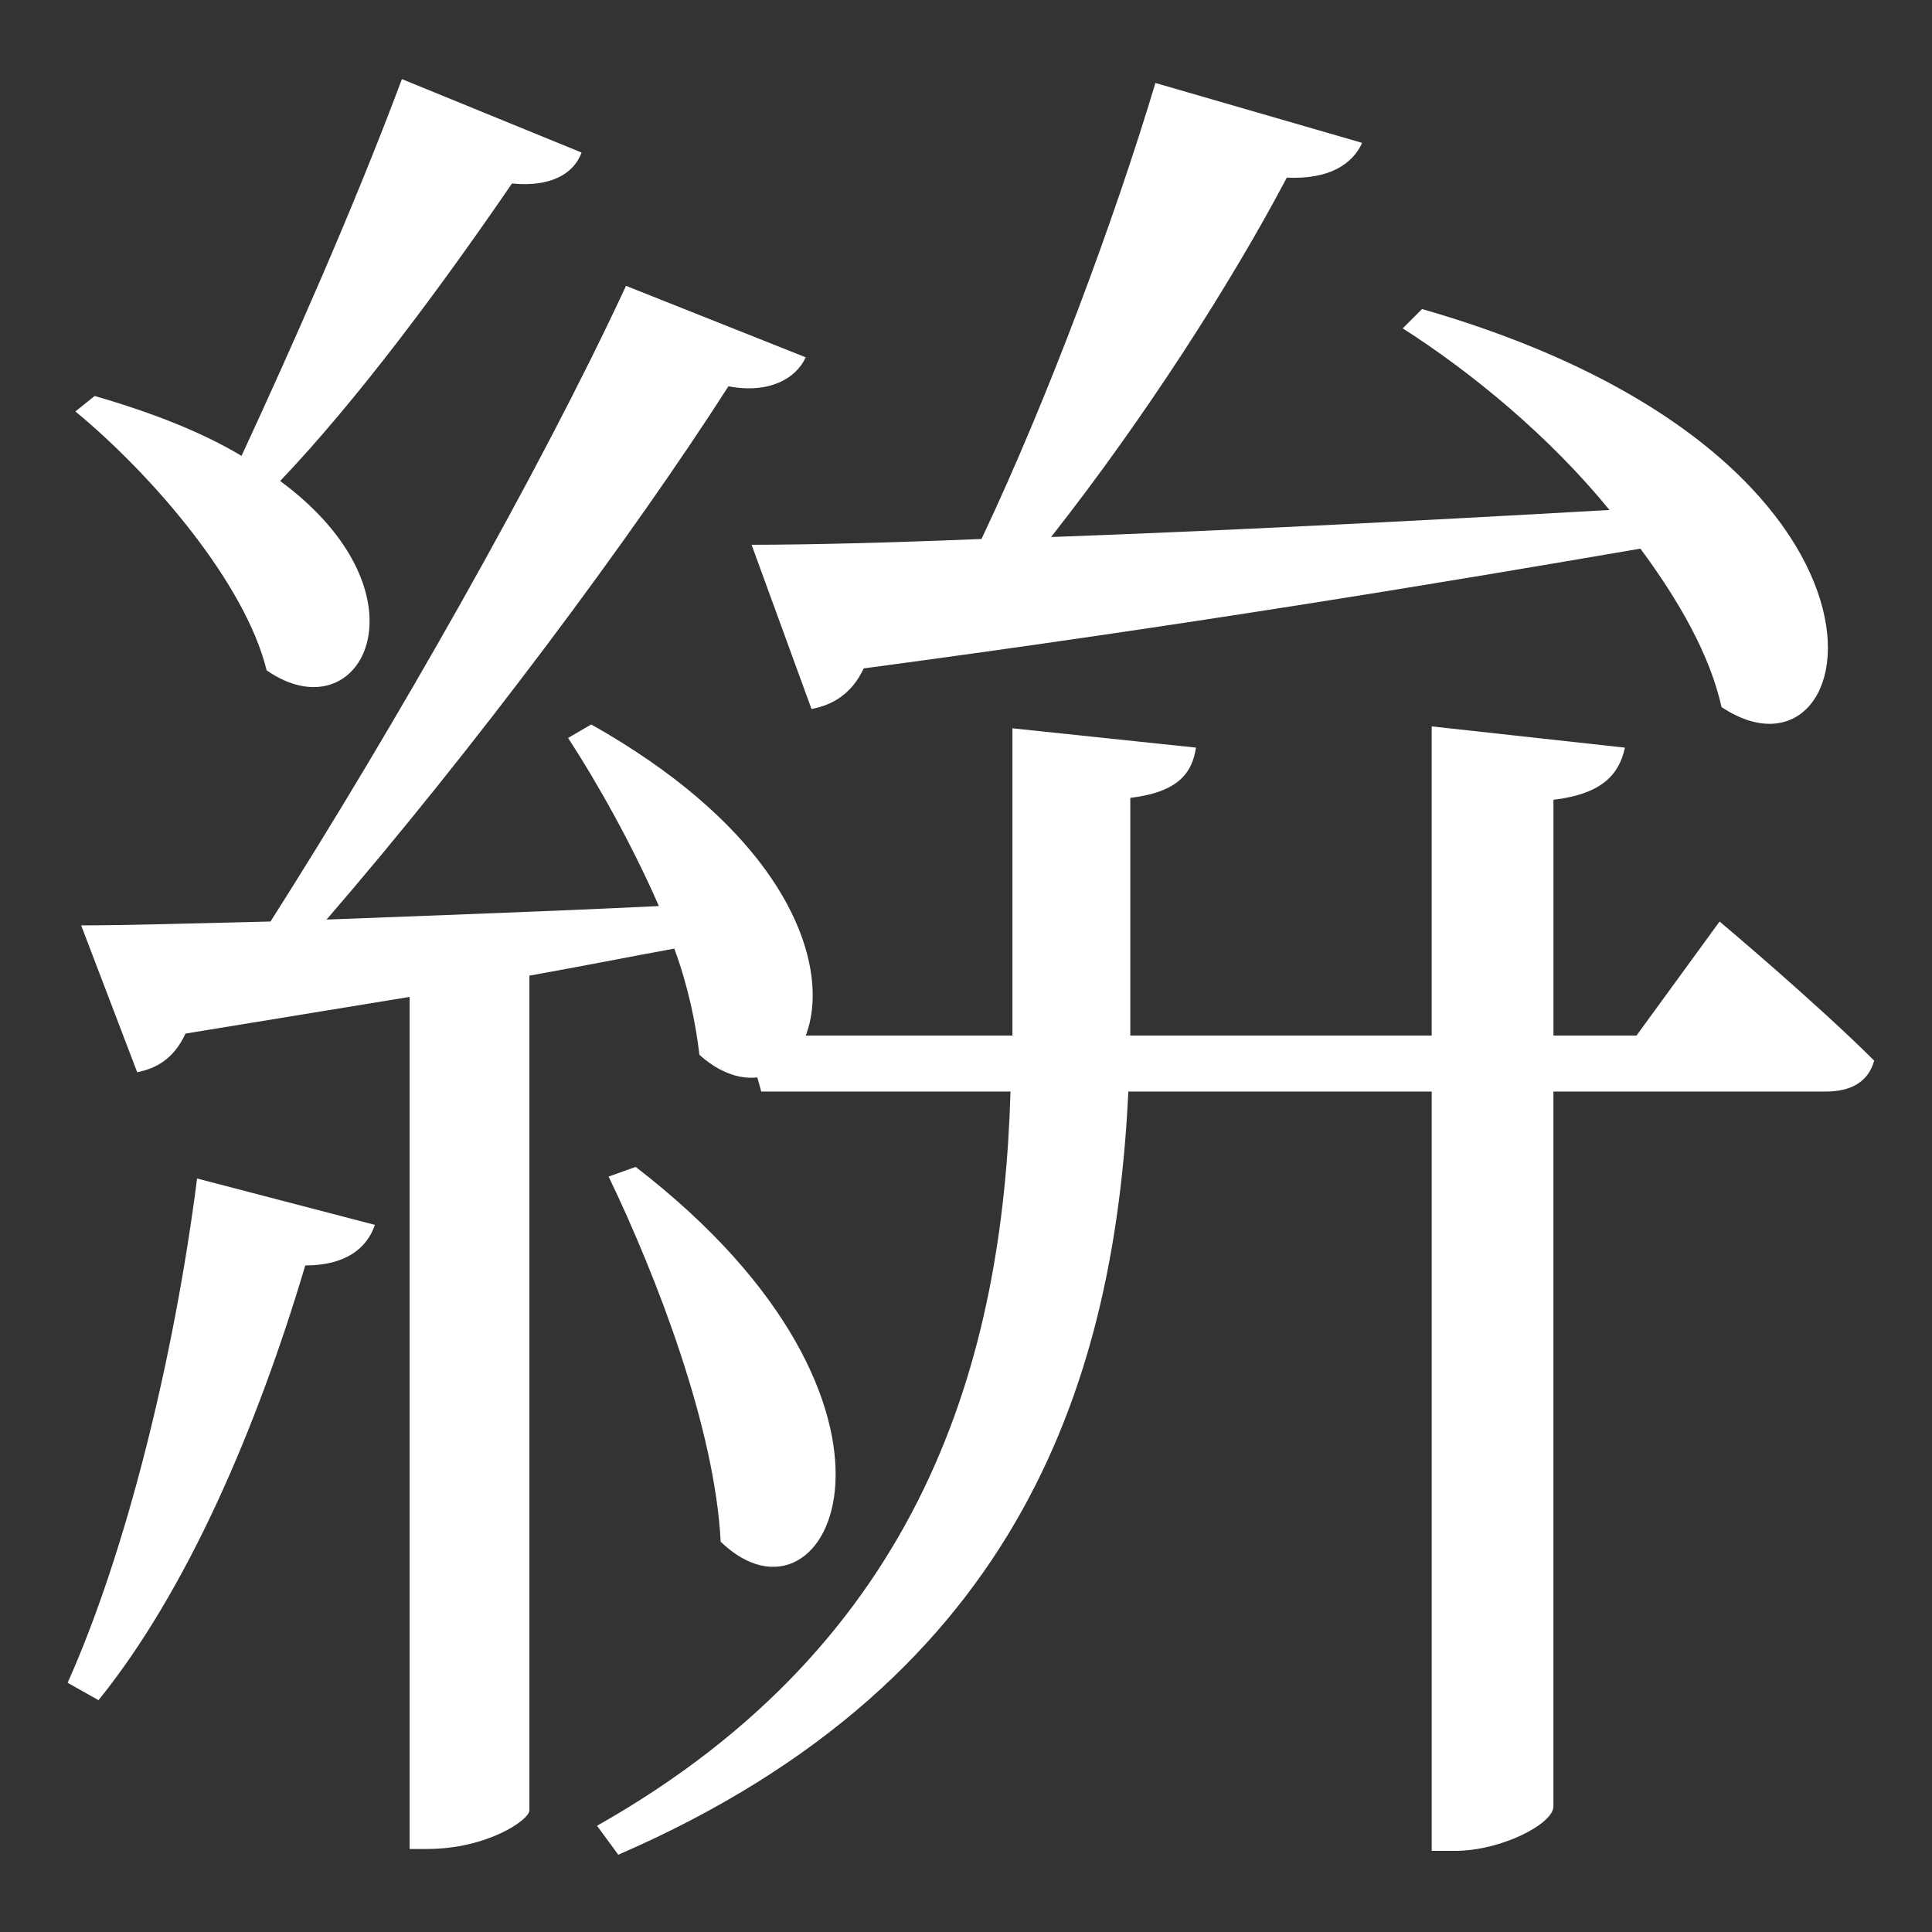 <?xml version="1.0" encoding="utf-8"?>
<svg xmlns="http://www.w3.org/2000/svg" viewBox="0 0 100 100">
<rect x="0" y="0" width="100" height="100" fill="#333333" stroke="none"/>
<style type="text/css">
path { fill: white; }
</style>
<path d="M3.5,87.101c3.001-6.701,5.5-16.701,6.701-26.102l9.201,2.4c-0.4,1.2-1.5,2.1-3.601,2.1
c-2.5,8.4-6.1,16.801-10.701,22.502L3.5,87.101z M30.102,7.896c-0.4,1.1-1.6,1.8-3.601,1.6
C22.801,14.896,18.501,20.696,14.501,24.896c8.001,5.9,4.2,13.201-0.7,9.801
c-1.1-4.5-5.9-10.101-9.9-13.401l1-0.8c3.1,0.9,5.6,1.9,7.601,3.1
c2.5-5.4,5.8-12.801,8.3-19.502L30.102,7.896z M30.602,37.498c17.401,9.8,11.3,22.201,5.6,17.101
c-0.2-1.7-0.6-3.601-1.3-5.5c-2.2,0.4-4.701,0.9-7.5,1.4v43.203
c0,0.5-2.2,2.001-5.3,2.001h-0.9v-44.103L9.601,53.498c-0.6,1.3-1.5,1.8-2.5,2l-2.9-7.601
c2.3,0,5.7-0.1,9.801-0.2c6.3-9.901,13.901-23.202,18.401-32.902l9.301,3.7
c-0.5,1.1-1.9,1.9-4,1.5c-5,7.801-13.201,18.801-20.801,27.602c5.101-0.2,11.001-0.4,17.201-0.7
c-1.4-3.2-3.2-6.4-4.7-8.701L30.602,37.498z M32.902,60.399c16.101,12.401,10.001,24.801,4.4,19.401
c-0.3-5.9-3.3-13.701-5.8-18.901L32.902,60.399z"/>
<path d="M89.005,47.698c0,0,5,4.2,8.001,7.2c-0.3,1.1-1.2,1.6-2.5,1.6H80.405V93.501
c0,0.9-2.7,2.3-5.1,2.3h-1.2V56.498H58.404C57.704,70.899,53.203,86.8,32.002,96.001l-1.1-1.5
c17.001-9.601,21.002-24.302,21.401-38.002H39.402l-0.8-2.9h13.801v-0.3V37.697l9.501,1
c-0.2,1.3-0.9,2.3-3.4,2.601v12.201v0.1h15.601v-16.001l10.001,1.1
c-0.3,1.4-1.2,2.4-3.7,2.7v12.201h4.3L89.005,47.698z M38.902,28.197
c2.9,0,7-0.1,11.901-0.3c3.5-7.4,6.9-16.601,9.001-23.602l10.701,3.1
c-0.5,1.1-1.7,1.9-3.9,1.8c-2.9,5.5-7.4,12.501-12.201,18.601
c8.3-0.3,18.401-0.8,28.902-1.4c-3.1-3.8-7.101-7.1-10.701-9.4l1-1
c26.802,7.701,23.002,25.602,15.501,20.601c-0.6-2.7-2.2-5.5-4.2-8.2
c-9.901,1.7-23.002,3.9-40.203,6.2c-0.6,1.3-1.6,1.9-2.7,2.1L38.902,28.197z"/>
</svg>
